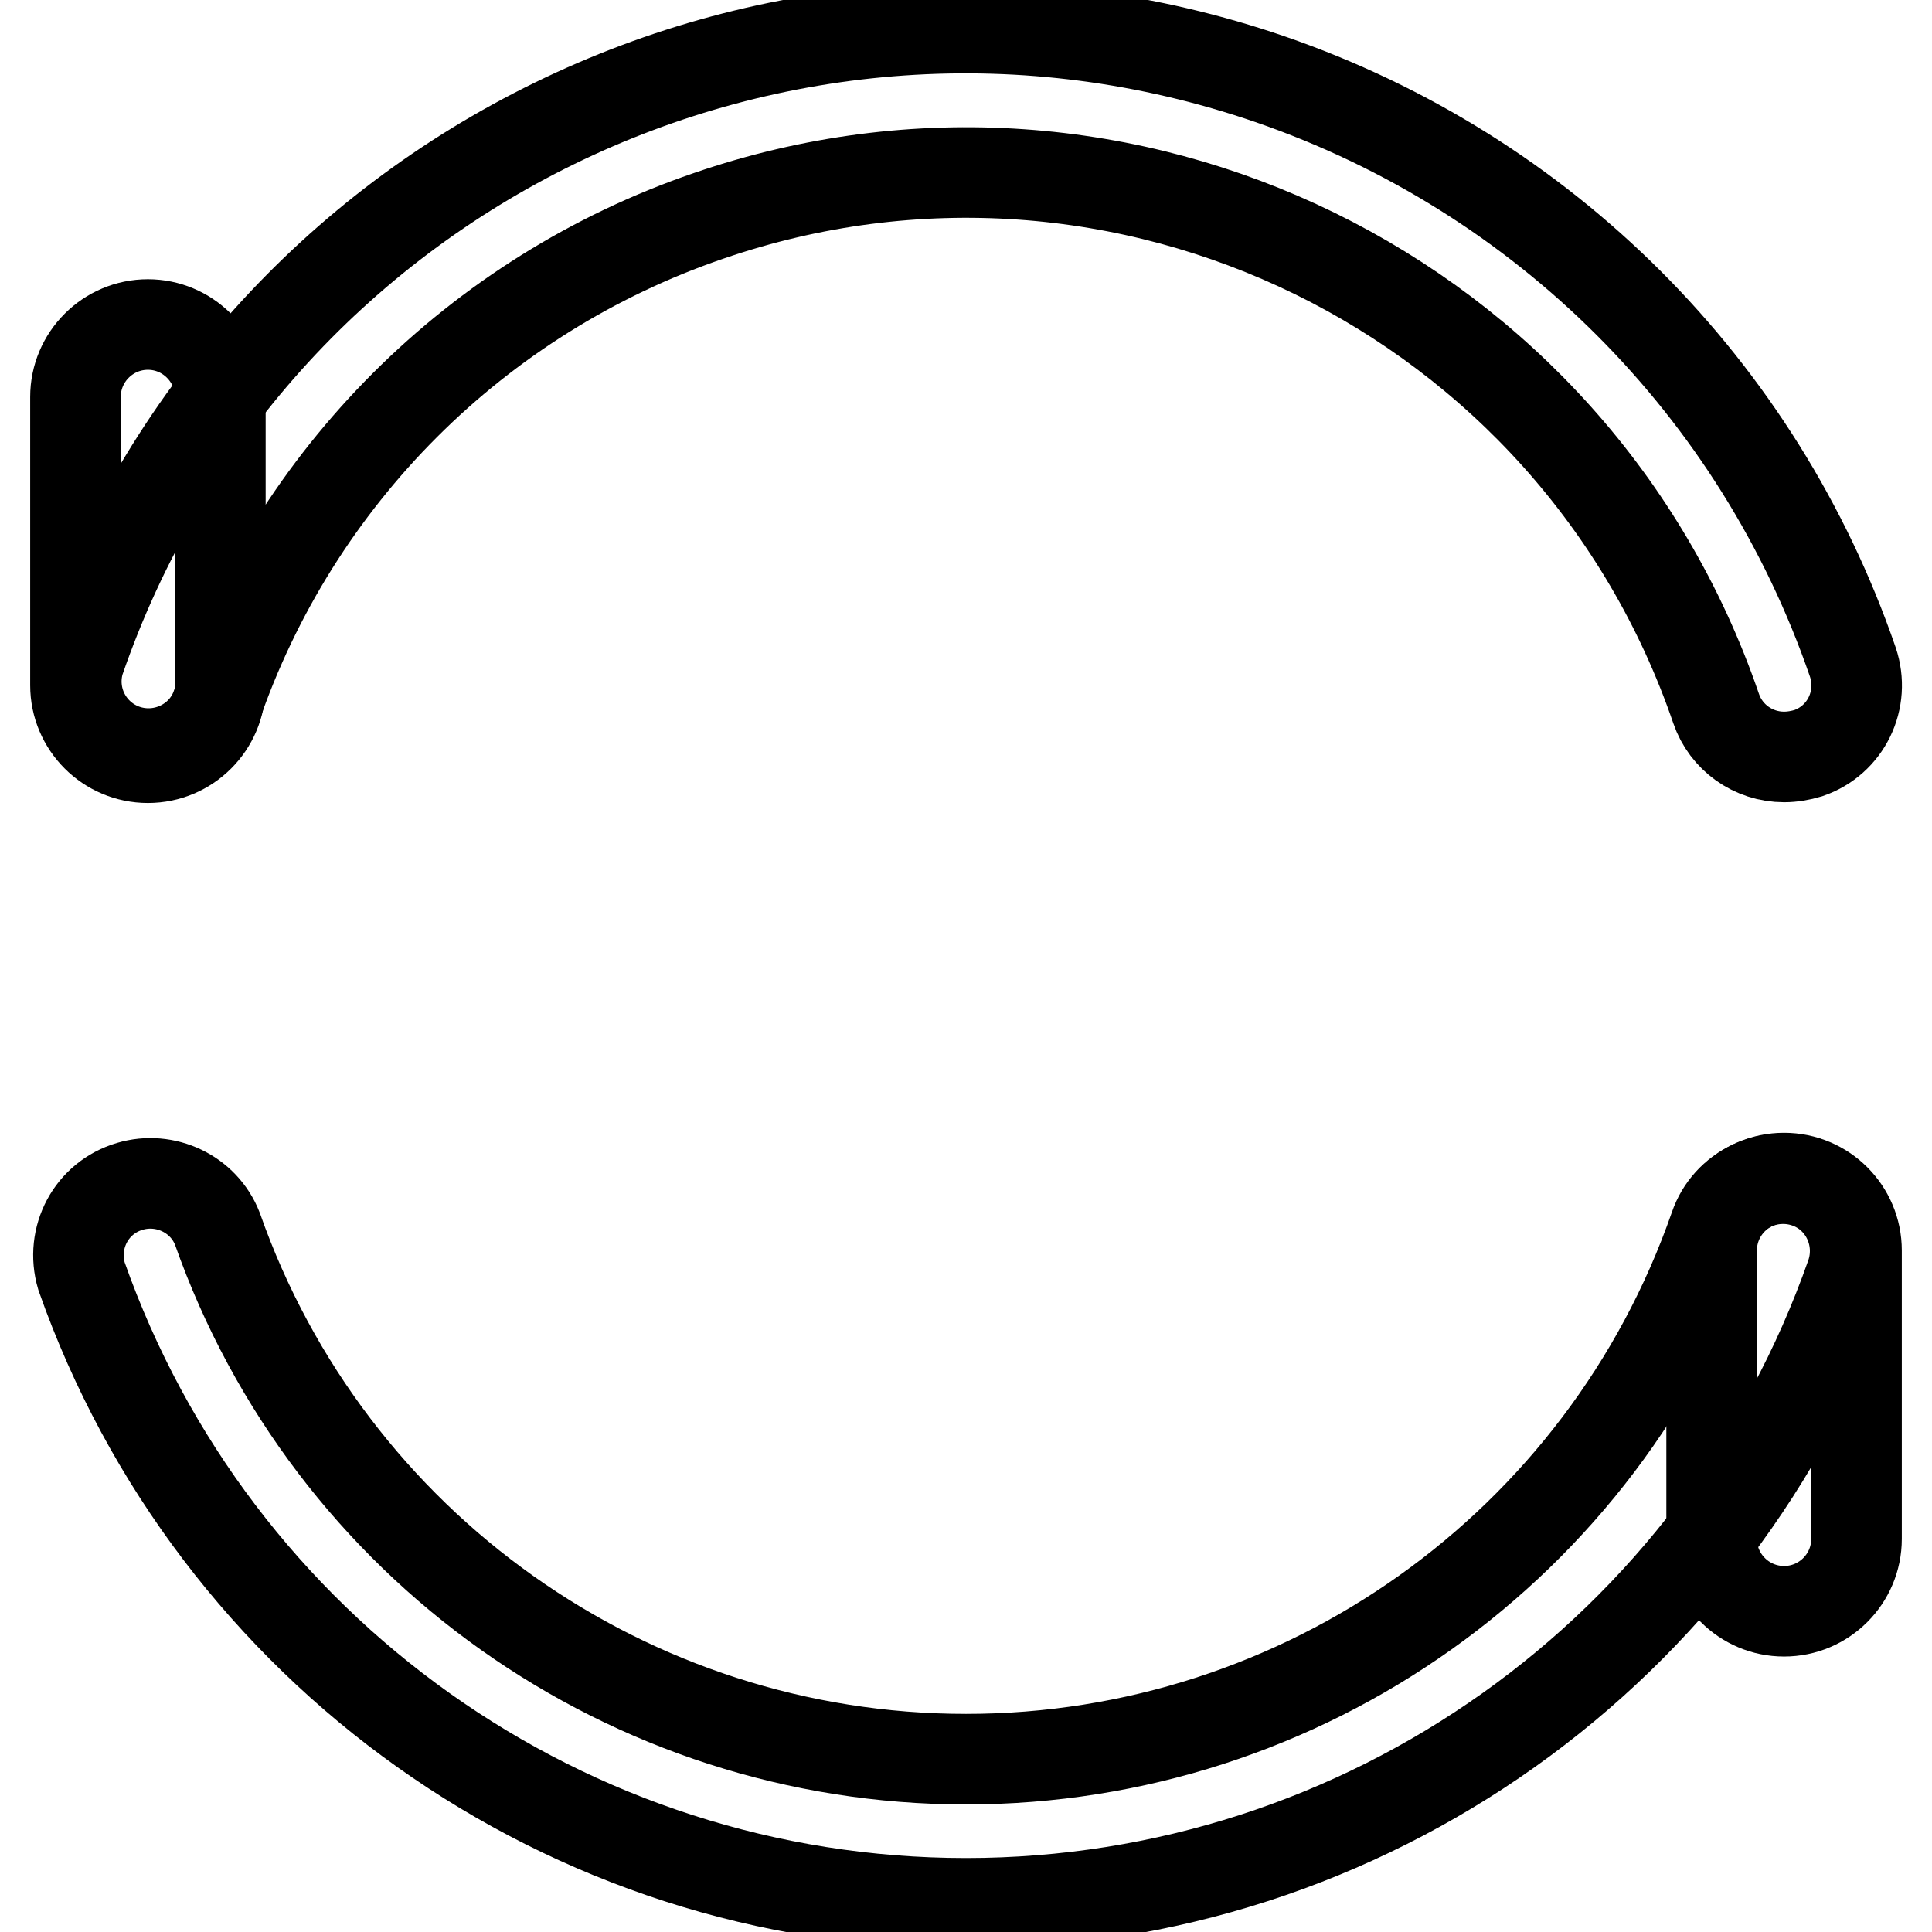 <?xml version="1.0" encoding="utf-8"?>
<!-- Svg Vector Icons : http://www.onlinewebfonts.com/icon -->
<!DOCTYPE svg PUBLIC "-//W3C//DTD SVG 1.1//EN" "http://www.w3.org/Graphics/SVG/1.1/DTD/svg11.dtd">
<svg version="1.1" xmlns="http://www.w3.org/2000/svg" xmlns:xlink="http://www.w3.org/1999/xlink" x="0px" y="0px" viewBox="0 0 256 256" enable-background="new 0 0 256 256" xml:space="preserve">
<g> <path stroke-width="12" fill-opacity="0" stroke="#000000"  d="M128,252.2c-52.8,0-99.7-33.4-117.2-83.1c-1.5-5.1,1.3-10.4,6.4-11.9c4.7-1.4,9.8,1,11.6,5.6 c14.8,42.1,54.6,70.3,99.2,70.3c44.7,0,84.5-28.3,99.2-70.5c1.7-5,7.2-7.6,12.2-5.9c5,1.7,7.6,7.2,5.9,12.2 C227.8,218.8,180.8,252.2,128,252.2z M236.4,100.3c-4.1,0-7.7-2.6-9-6.4C208.6,39,148.8,9.7,93.9,28.6 C63.2,39.1,39.1,63.2,28.6,93.8c-1.9,4.9-7.5,7.3-12.4,5.4c-4.6-1.8-7.1-6.8-5.7-11.6c22.3-64.9,93-99.4,157.8-77.1 C204.6,23,233,51.4,245.5,87.7c1.7,5-0.9,10.4-5.9,12.1C238.6,100.1,237.5,100.3,236.4,100.3L236.4,100.3z"/> <path stroke-width="12" fill-opacity="0" stroke="#000000"  d="M19.6,43c-5.3,0-9.6,4.3-9.6,9.6l0,0v38.2c0,5.3,4.3,9.6,9.6,9.6s9.6-4.3,9.6-9.6l0,0V52.5 C29.1,47.2,24.8,43,19.6,43L19.6,43z M236.4,156.1c-5.3,0-9.6,4.3-9.6,9.6l0,0v38.2c0,5.3,4.3,9.6,9.6,9.6s9.6-4.3,9.6-9.6v-38.2 C246,160.4,241.7,156.1,236.4,156.1L236.4,156.1z"/></g>
</svg>